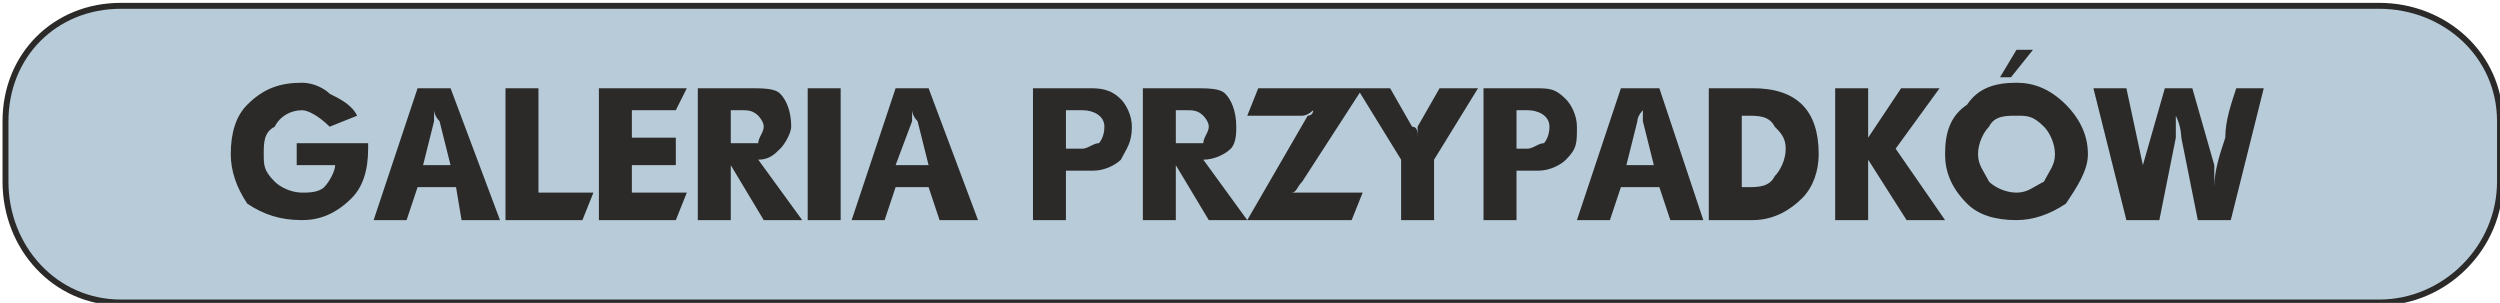 <?xml version="1.0" encoding="UTF-8"?>
<!DOCTYPE svg PUBLIC "-//W3C//DTD SVG 1.1//EN" "http://www.w3.org/Graphics/SVG/1.1/DTD/svg11.dtd">
<!-- Creator: CorelDRAW X6 -->
<svg xmlns="http://www.w3.org/2000/svg" xml:space="preserve" width="84.2mm" height="10.2mm" version="1.1" style="shape-rendering:geometricPrecision; text-rendering:geometricPrecision; image-rendering:optimizeQuality; fill-rule:evenodd; clip-rule:evenodd"
viewBox="0 0 455 55"
 xmlns:xlink="http://www.w3.org/1999/xlink">
 <defs>
  <style type="text/css">
   <![CDATA[
    .str0 {stroke:#2B2A29;stroke-width:1.081}
    .fil0 {fill:#B7CBD8}
    .fil1 {fill:#2B2A29;fill-rule:nonzero}
   ]]>
  </style>
 </defs>
 <g id="Warstwa_x0020_1">
  <path class="fil0 str0" d="M22 1l411 0c12,0 22,9 22,21l0 11c0,12 -10,22 -22,22l-411 0c-12,0 -21,-10 -21,-22l0 -11c0,-12 9,-21 21,-21z"/>
  <path class="fil1" d="M65 21l-5 2c-2,-2 -4,-3 -5,-3 -2,0 -4,1 -5,3 -2,1 -2,3 -2,5 0,2 0,3 2,5 1,1 3,2 5,2 1,0 3,0 4,-1 1,-1 2,-3 2,-4l-7 0 0 -4 13 0c0,0 0,1 0,1 0,4 -1,7 -3,9 -3,3 -6,4 -9,4 -4,0 -7,-1 -10,-3 -2,-3 -3,-6 -3,-9 0,-4 1,-7 3,-9 3,-3 6,-4 10,-4 2,0 4,1 5,2 2,1 4,2 5,4zm3 19l8 -24 6 0 9 24 -7 0 -1 -6 -7 0 -2 6 -6 0zm9 -10l5 0 -2 -8c-1,-1 -1,-2 -1,-2 0,0 0,1 0,2l-2 8zm15 10l0 -24 6 0 0 19 10 0 -2 5 -14 0zm17 0l0 -24 16 0 -2 4 -8 0 0 5 8 0 0 5 -8 0 0 5 10 0 -2 5 -14 0zm18 0l0 -24 9 0c3,0 5,0 6,1 1,1 2,3 2,6 0,1 -1,3 -2,4 -1,1 -2,2 -4,2l8 11 -7 0 -6 -10 0 10 -6 0zm6 -14l2 0c1,0 2,0 3,0 0,-1 1,-2 1,-3 0,-1 -1,-2 -1,-2 -1,-1 -2,-1 -3,-1l-2 0 0 6zm14 14l0 -24 6 0 0 24 -6 0zm8 0l8 -24 6 0 9 24 -7 0 -2 -6 -6 0 -2 6 -6 0zm8 -10l6 0 -2 -8c-1,-1 -1,-2 -1,-2 0,0 0,1 0,2l-3 8zm25 10l0 -24 10 0c2,0 4,0 6,2 1,1 2,3 2,5 0,3 -1,4 -2,6 -1,1 -3,2 -5,2l-5 0 0 9 -6 0zm6 -13l3 0c1,0 2,-1 3,-1 0,0 1,-1 1,-3 0,-2 -2,-3 -4,-3l-3 0 0 7zm14 13l0 -24 9 0c3,0 5,0 6,1 1,1 2,3 2,6 0,1 0,3 -1,4 -1,1 -3,2 -5,2l8 11 -7 0 -6 -10 0 10 -6 0zm6 -14l2 0c2,0 2,0 3,0 0,-1 1,-2 1,-3 0,-1 -1,-2 -1,-2 -1,-1 -2,-1 -3,-1l-2 0 0 6zm13 14l11 -19c0,0 1,0 1,-1 0,0 -1,1 -2,1l-10 0 2 -5 19 0 -11 17c-1,1 -1,2 -2,2 1,0 2,0 2,0l11 0 -2 5 -19 0zm20 -24l6 0 4 7c1,0 1,1 1,2 0,-1 0,-1 0,-2l4 -7 7 0 -8 13 0 11 -6 0 0 -11 -8 -13zm23 24l0 -24 9 0c3,0 4,0 6,2 1,1 2,3 2,5 0,3 0,4 -2,6 -1,1 -3,2 -5,2l-4 0 0 9 -6 0zm6 -13l2 0c1,0 2,-1 3,-1 0,0 1,-1 1,-3 0,-2 -2,-3 -4,-3l-2 0 0 7zm11 13l8 -24 7 0 8 24 -6 0 -2 -6 -7 0 -2 6 -6 0zm9 -10l5 0 -2 -8c0,-1 0,-2 0,-2 0,0 -1,1 -1,2l-2 8zm15 10l0 -24 8 0c4,0 7,1 9,3 2,2 3,5 3,9 0,3 -1,6 -3,8 -2,2 -5,4 -9,4l-8 0zm6 -6l1 0c2,0 4,0 5,-2 1,-1 2,-3 2,-5 0,-2 -1,-3 -2,-4 -1,-2 -3,-2 -5,-2l-1 0 0 13zm17 6l0 -24 6 0 0 9 6 -9 7 0 -8 11 9 13 -7 0 -7 -11 0 11 -6 0zm20 -12c0,-4 1,-7 4,-9 2,-3 5,-4 9,-4 3,0 6,1 9,4 2,2 4,5 4,9 0,3 -2,6 -4,9 -3,2 -6,3 -9,3 -4,0 -7,-1 -9,-3 -3,-3 -4,-6 -4,-9zm6 0c0,2 1,3 2,5 1,1 3,2 5,2 2,0 3,-1 5,-2 1,-2 2,-3 2,-5 0,-2 -1,-4 -2,-5 -2,-2 -3,-2 -5,-2 -2,0 -4,0 -5,2 -1,1 -2,3 -2,5zm4 -14l3 -5 3 0 -4 5 -2 0zm17 2l6 0 3 14c0,1 0,2 0,4 0,-1 0,-3 0,-4l4 -14 5 0 4 14c0,0 0,2 0,4 0,-3 1,-6 2,-9 0,-3 1,-6 2,-9l5 0 -6 24 -6 0 -3 -15c0,0 0,-2 -1,-4 0,1 0,2 0,4l-3 15 -6 0 -6 -24z"/>
 </g>
</svg>
